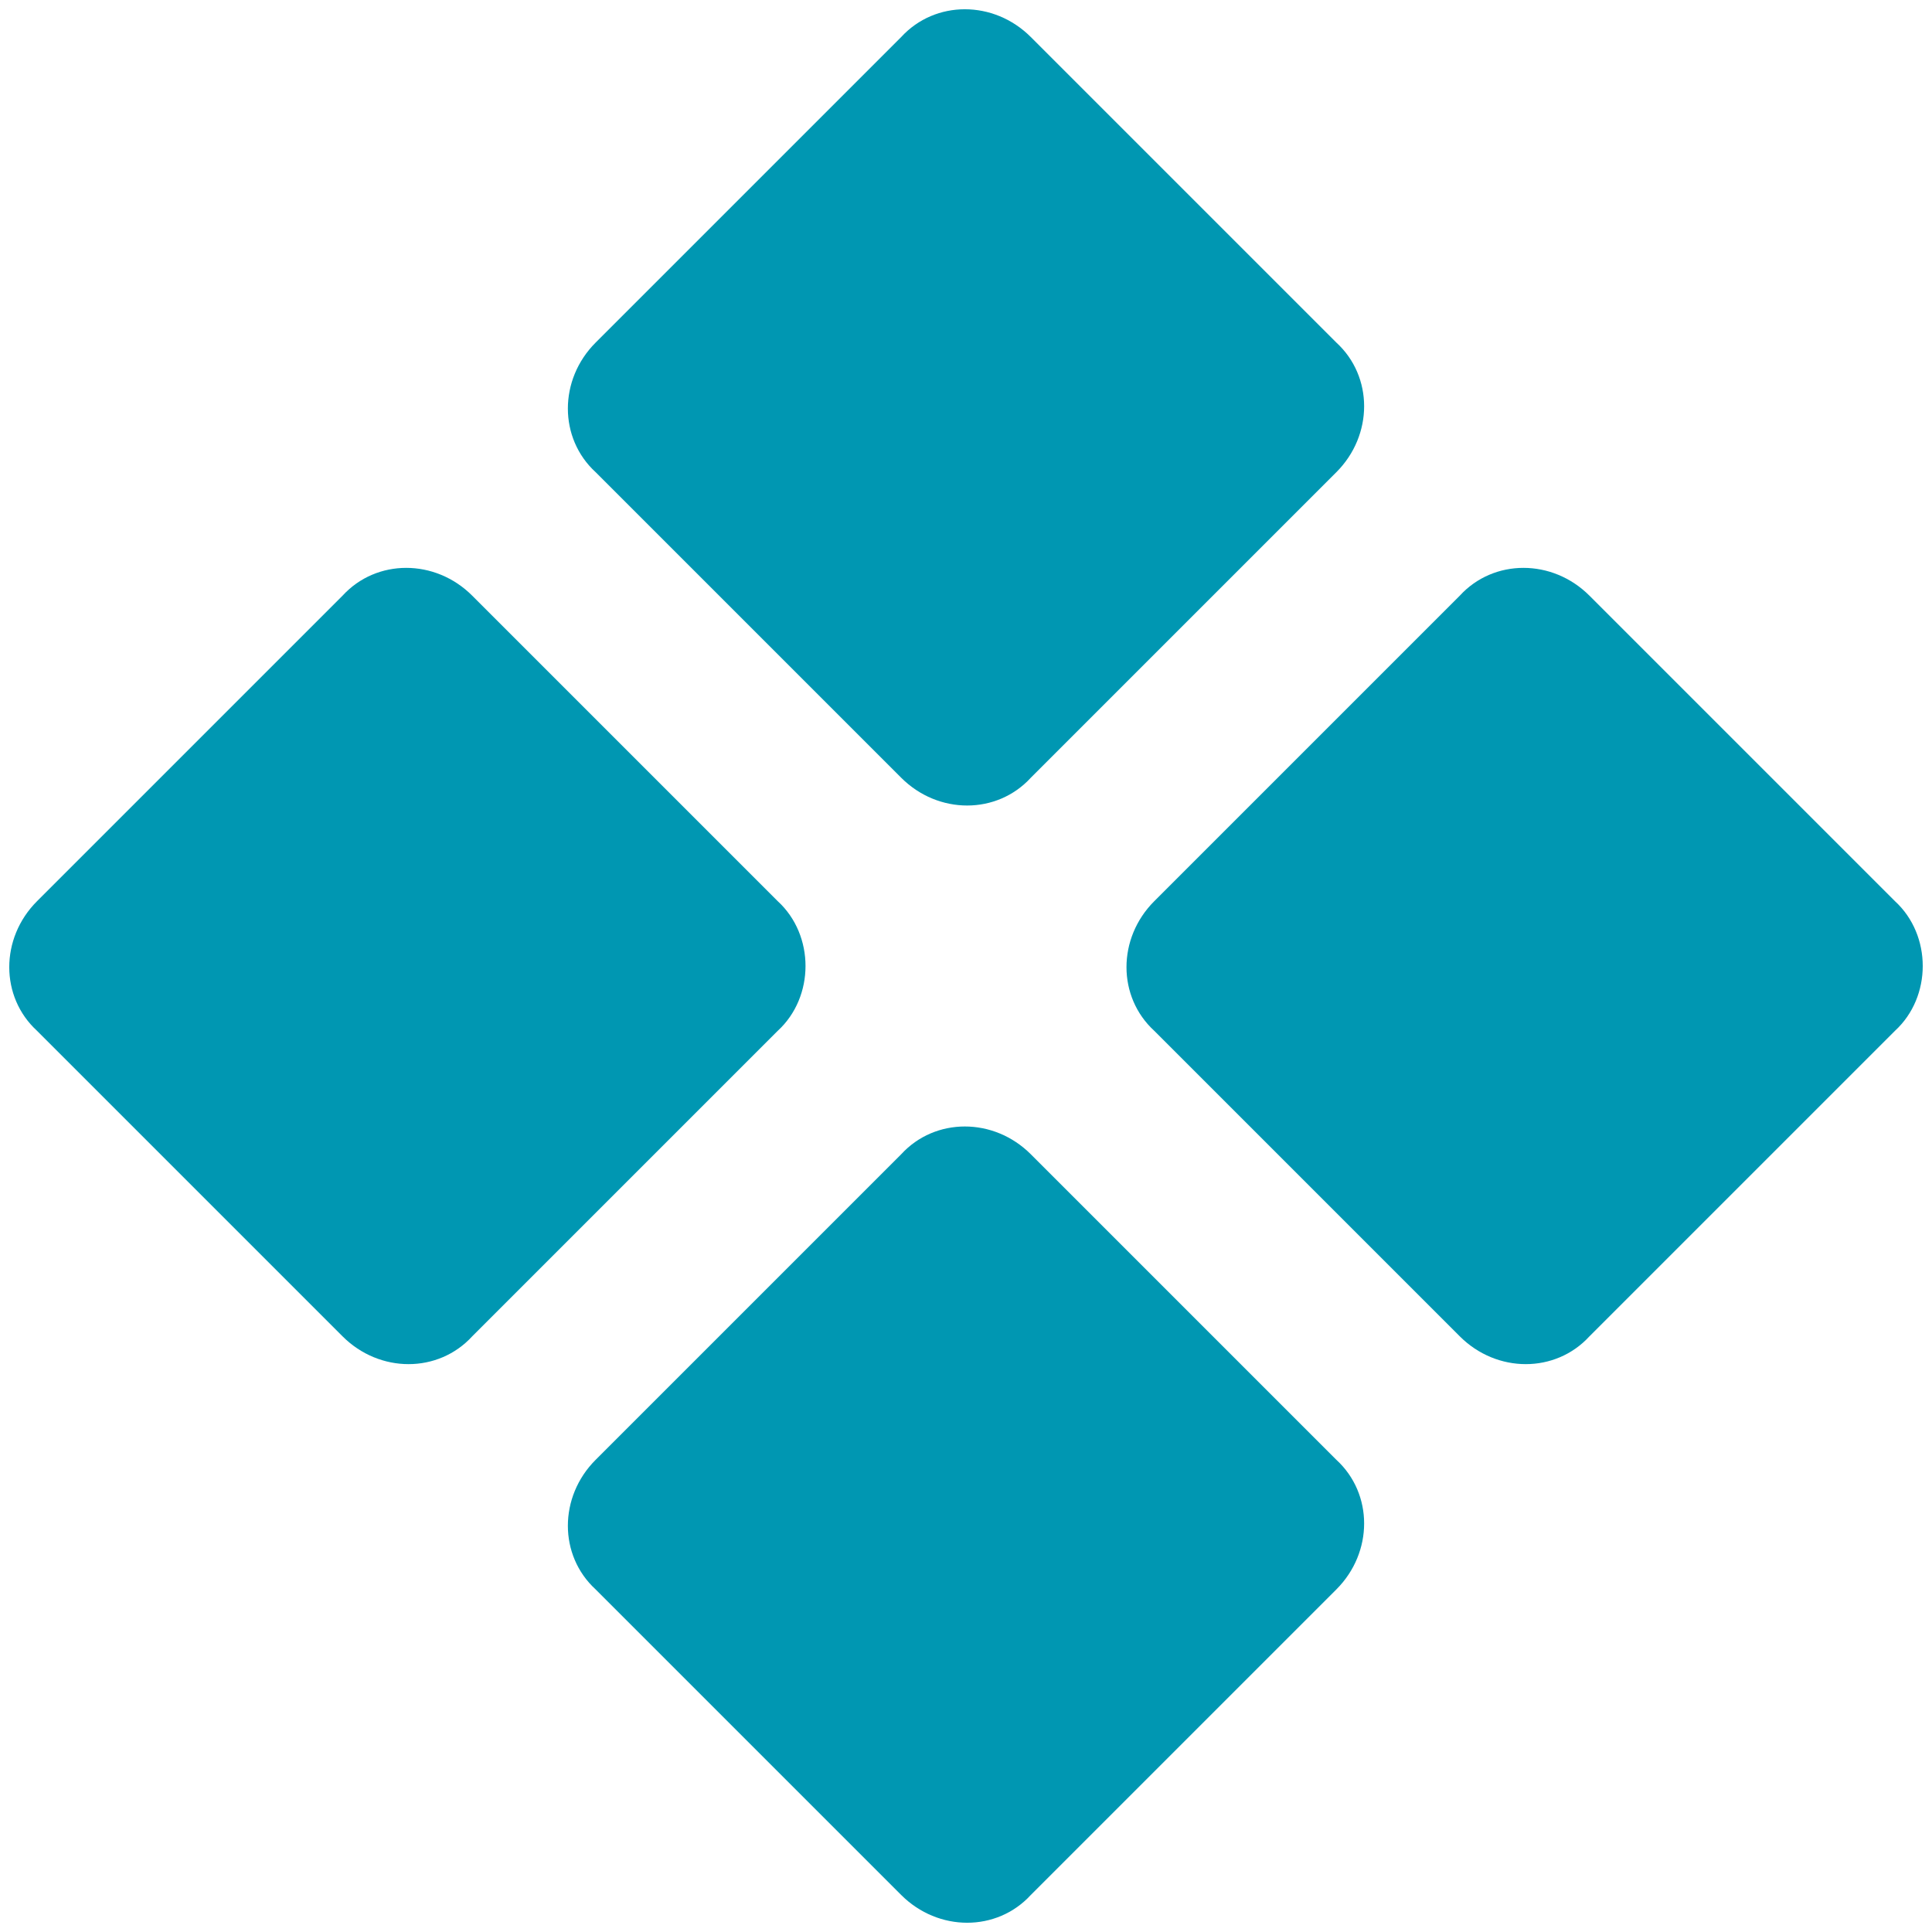<?xml version="1.0" encoding="UTF-8" standalone="no"?><svg xmlns="http://www.w3.org/2000/svg" xmlns:xlink="http://www.w3.org/1999/xlink" fill="#0097b2" height="62.6" preserveAspectRatio="xMidYMid meet" version="1" viewBox="0.7 0.7 62.6 62.6" width="62.6" zoomAndPan="magnify"><g id="change1_1"><path d="M29.9,25.9c1.2,1.2,3.1,1.2,4.2,0L44,16 c1.2-1.2,1.2-3.1,0-4.2l-9.9-9.9c-1.2-1.2-3.1-1.2-4.2,0 L20,11.8C18.8,13,18.8,14.9,20,16L29.9,25.9z" fill="inherit"/></g><g id="change1_2"><path d="M62.1,29.9L52.2,20C51,18.8,49.1,18.8,48,20l-9.9,9.9 c-1.2,1.2-1.2,3.1,0,4.2L48,44c1.2,1.2,3.1,1.2,4.2,0 l9.9-9.9C63.3,33,63.3,31,62.1,29.9z" fill="inherit"/></g><g id="change1_3"><path d="M25.9,29.9L16,20c-1.2-1.2-3.1-1.2-4.2,0l-9.9,9.9 c-1.2,1.2-1.2,3.1,0,4.2L11.8,44C13,45.2,14.9,45.2,16,44l9.9-9.9 C27.1,33,27.1,31,25.9,29.9z" fill="inherit"/></g><g id="change1_4"><path d="M34.1,38.1c-1.2-1.2-3.1-1.2-4.2,0L20,48 c-1.2,1.2-1.2,3.1,0,4.2l9.9,9.9c1.2,1.2,3.1,1.2,4.2,0 L44,52.2c1.2-1.2,1.2-3.1,0-4.2L34.1,38.1z" fill="inherit"/></g></svg>